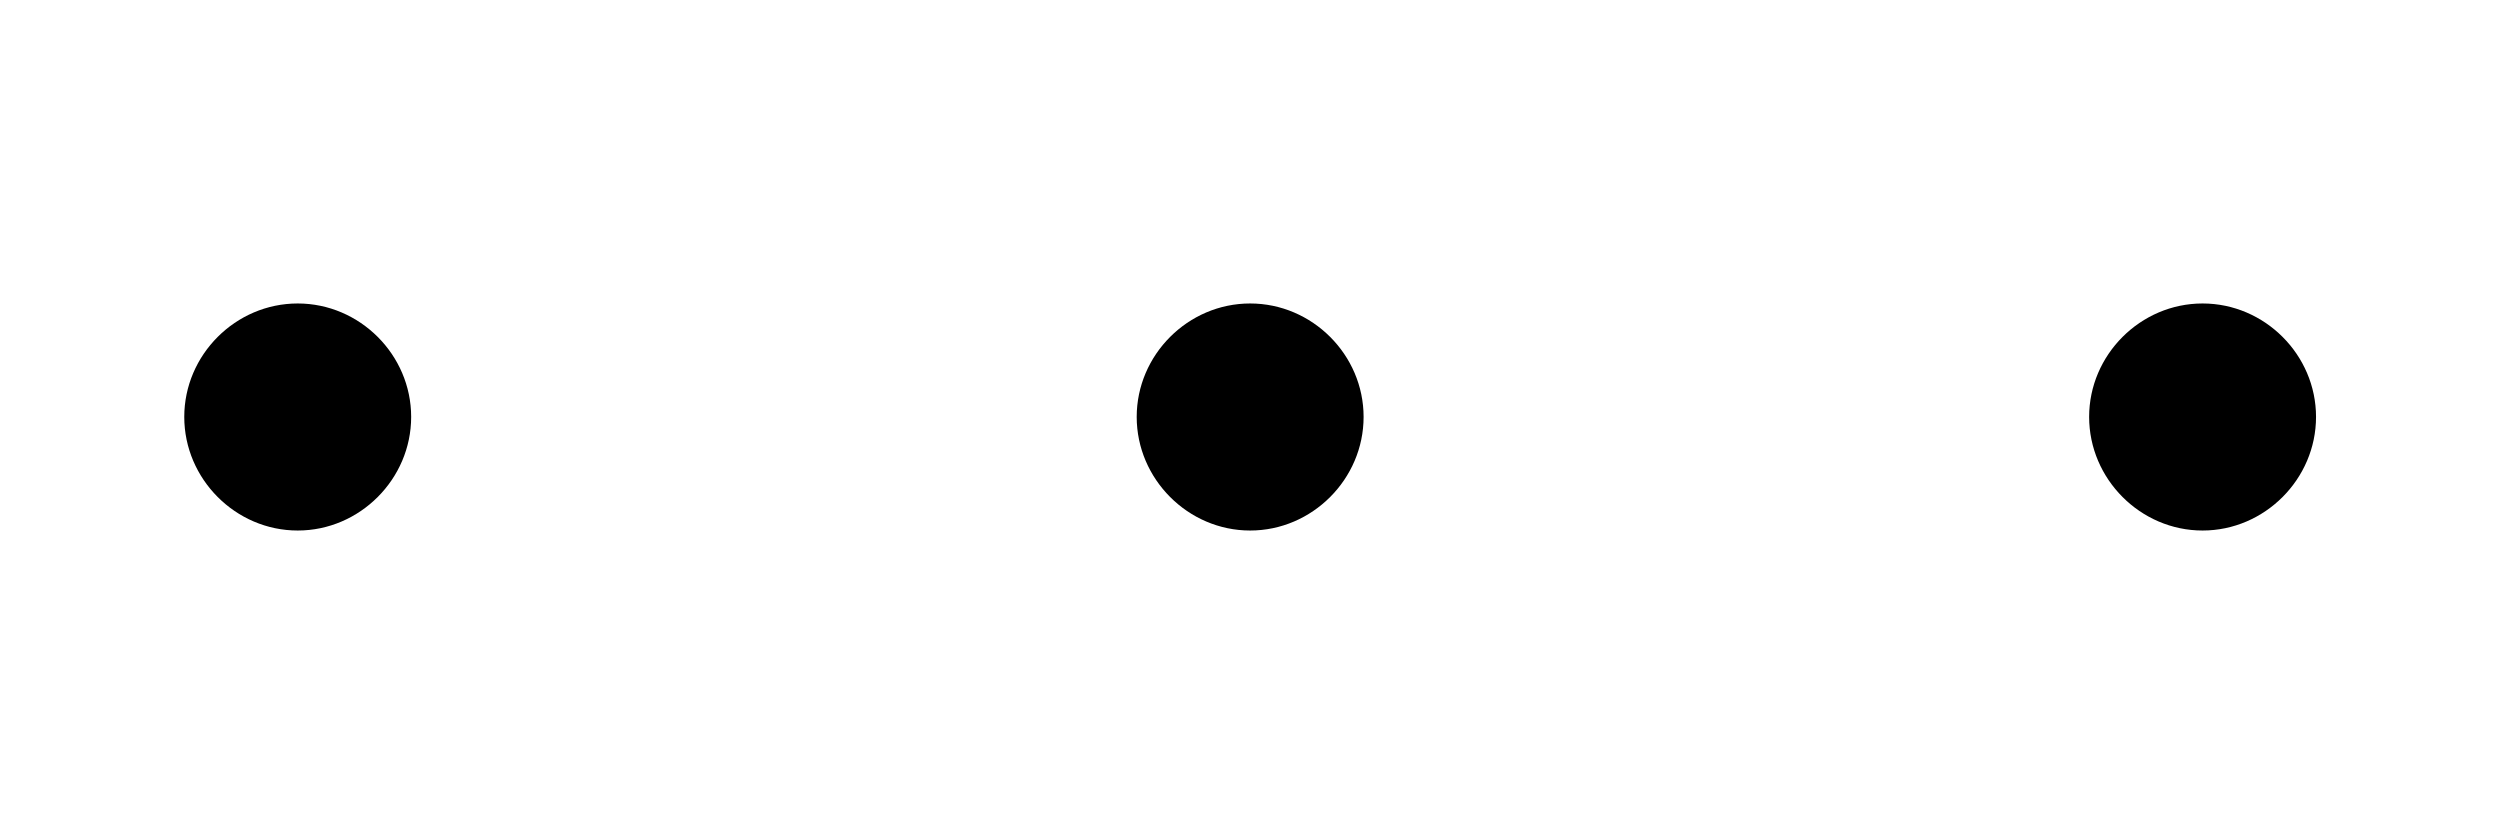 <?xml version='1.0' encoding='UTF-8'?>
<!-- This file was generated by dvisvgm 2.6.3 -->
<svg version='1.1' xmlns='http://www.w3.org/2000/svg' xmlns:xlink='http://www.w3.org/1999/xlink' width='16.272pt' height='5.424pt' viewBox='323.849 175.055 16.272 5.424'>
<defs>
<use id='g35-1' xlink:href='#g27-1' transform='scale(0.694)'/>
<path id='g27-1' d='M2.754 -3.587C2.754 -4.003 2.41 -4.347 1.994 -4.347S1.234 -4.003 1.234 -3.587S1.578 -2.826 1.994 -2.826S2.754 -3.171 2.754 -3.587Z'/>
</defs>
<g id='page1' transform='matrix(1.4 0 0 1.4 0 0)'>
<use x='231.321' y='129.467' xlink:href='#g35-1'/>
<use x='235.749' y='129.467' xlink:href='#g35-1'/>
<use x='240.177' y='129.467' xlink:href='#g35-1'/>
</g>
</svg>